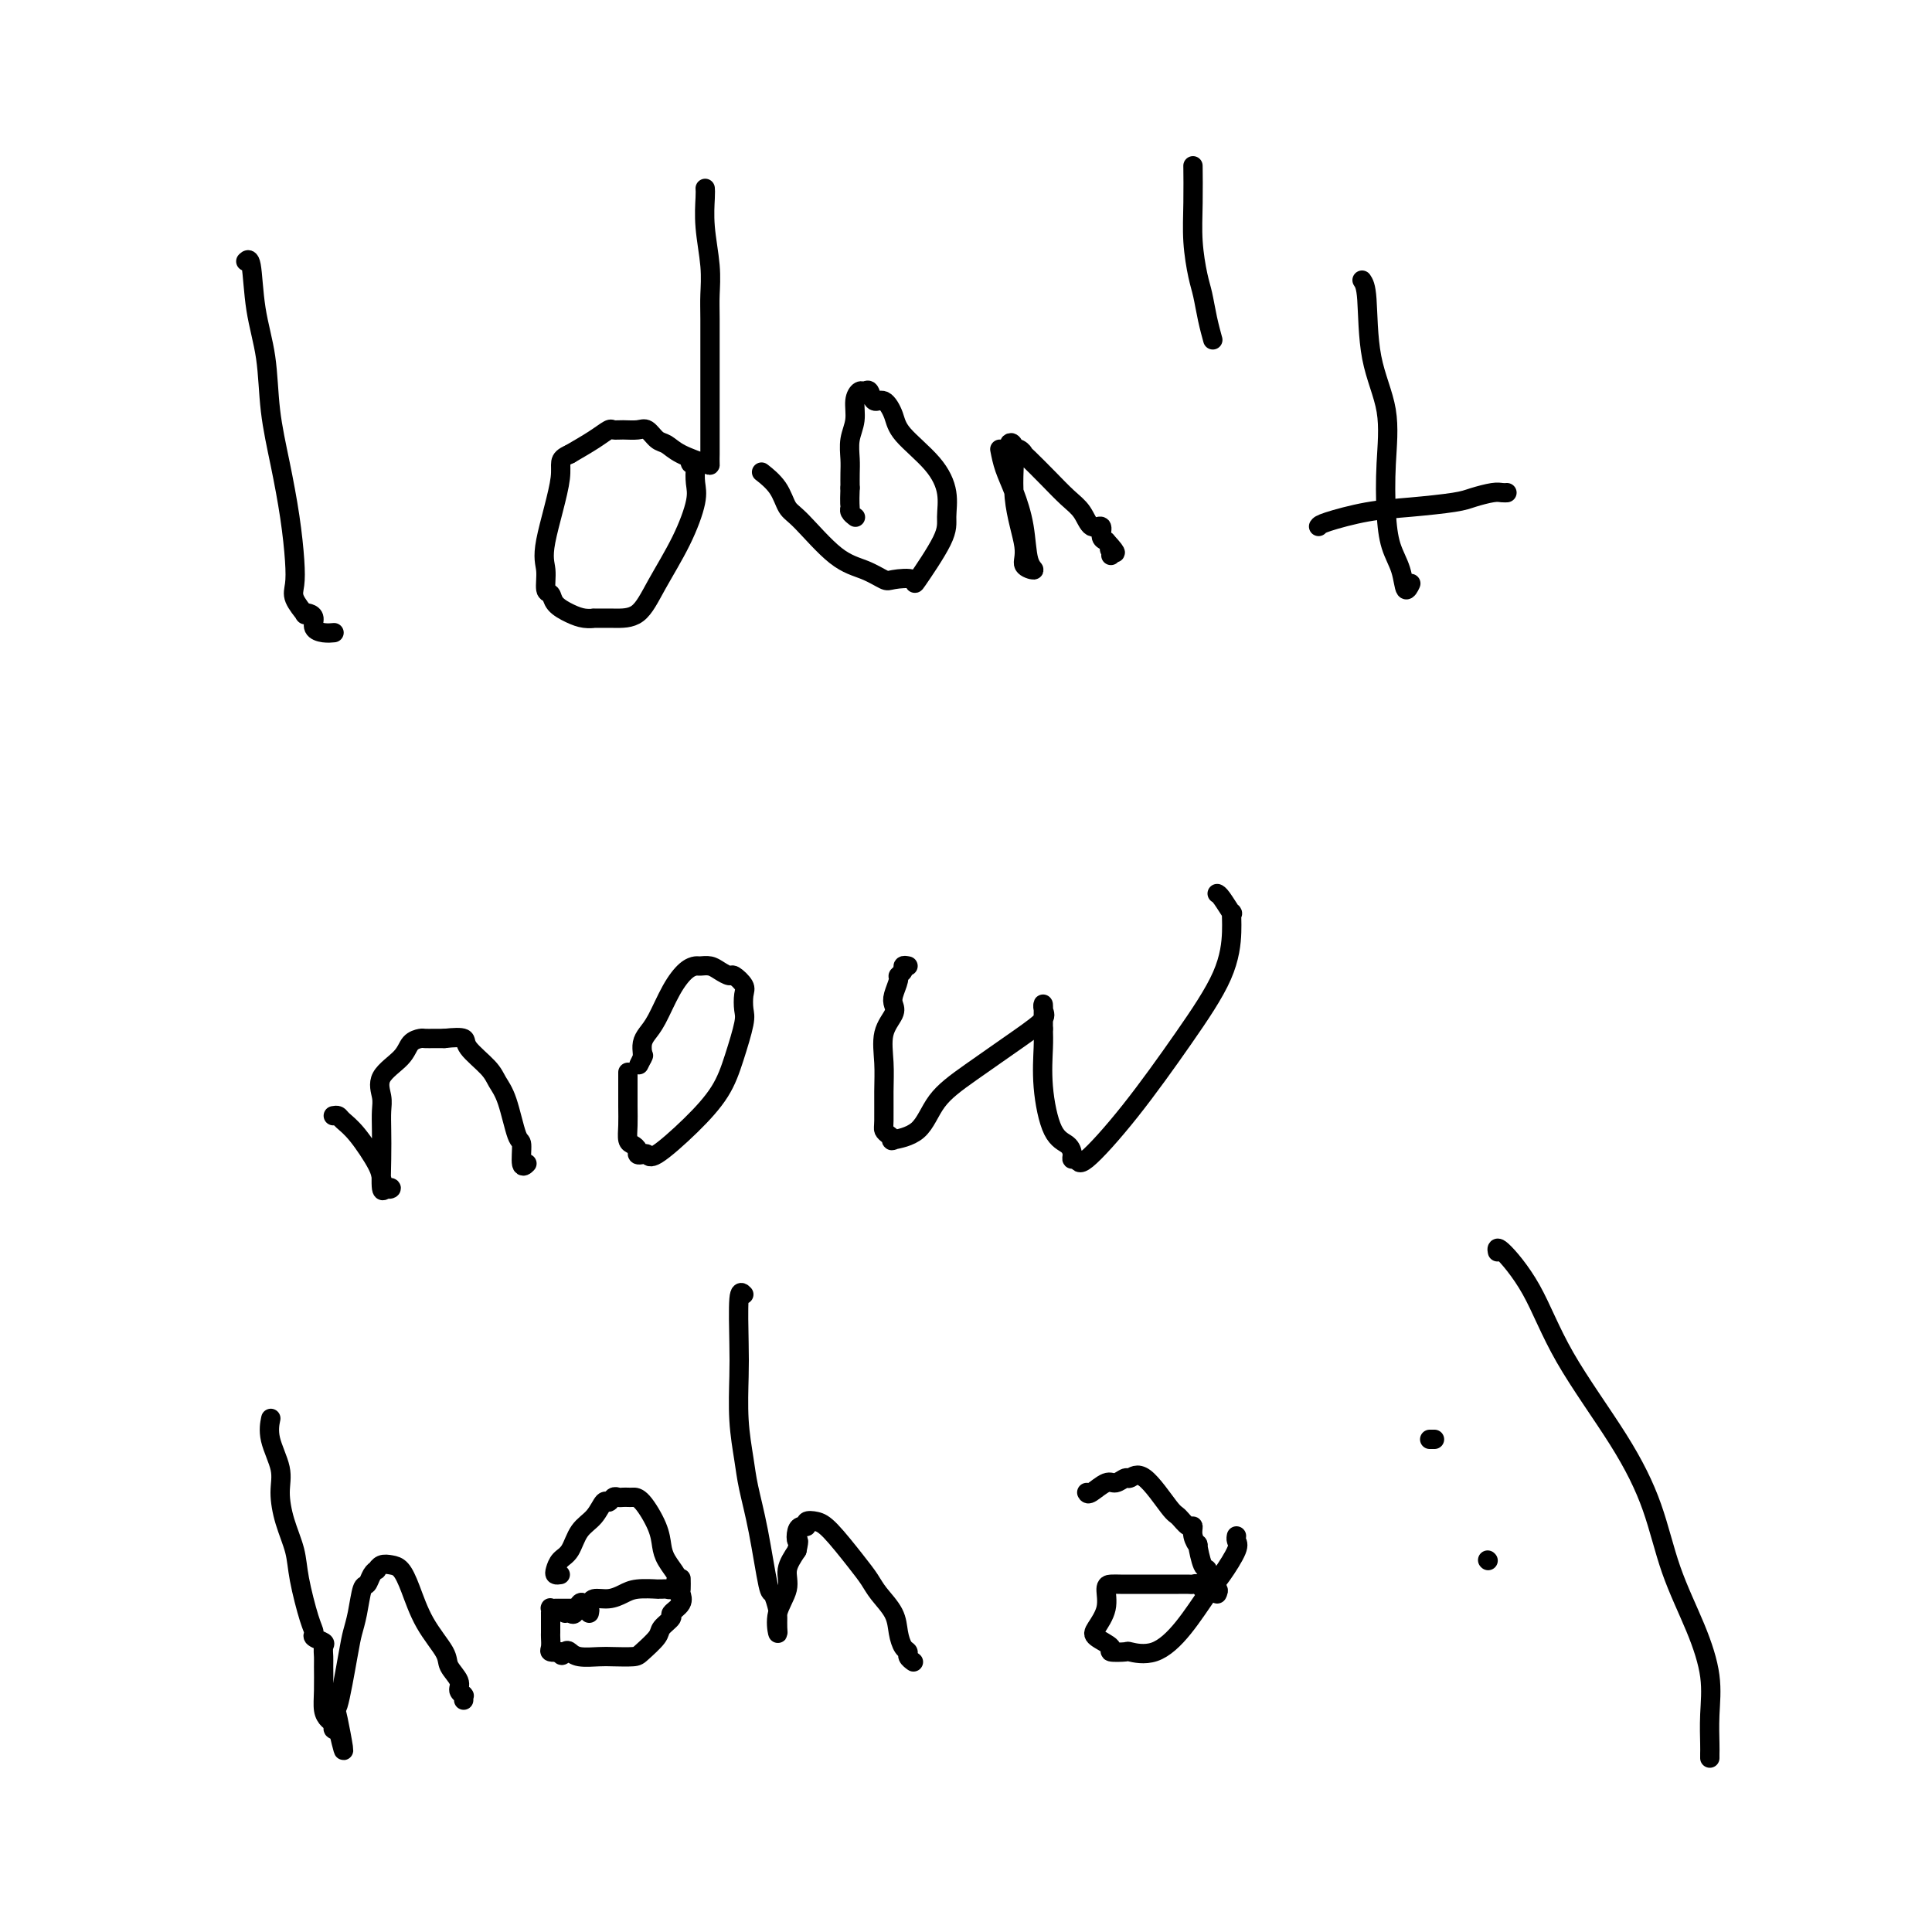<svg viewBox='0 0 400 400' version='1.1' xmlns='http://www.w3.org/2000/svg' xmlns:xlink='http://www.w3.org/1999/xlink'><g fill='none' stroke='#000000' stroke-width='4' stroke-linecap='round' stroke-linejoin='round'><path d='M51,54c-0.098,0.097 -0.196,0.195 0,0c0.196,-0.195 0.685,-0.682 1,1c0.315,1.682 0.455,5.535 1,9c0.545,3.465 1.495,6.544 2,10c0.505,3.456 0.567,7.289 1,11c0.433,3.711 1.238,7.300 2,11c0.762,3.700 1.480,7.510 2,11c0.520,3.490 0.843,6.658 1,9c0.157,2.342 0.150,3.856 0,5c-0.150,1.144 -0.442,1.916 0,3c0.442,1.084 1.620,2.479 2,3c0.380,0.521 -0.036,0.168 0,0c0.036,-0.168 0.525,-0.150 1,0c0.475,0.150 0.937,0.432 1,1c0.063,0.568 -0.272,1.420 0,2c0.272,0.580 1.150,0.887 2,1c0.850,0.113 1.671,0.032 2,0c0.329,-0.032 0.164,-0.016 0,0'/><path d='M146,39c0.030,0.367 0.061,0.733 0,2c-0.061,1.267 -0.212,3.434 0,6c0.212,2.566 0.789,5.532 1,8c0.211,2.468 0.057,4.439 0,6c-0.057,1.561 -0.015,2.713 0,5c0.015,2.287 0.004,5.708 0,8c-0.004,2.292 -0.001,3.453 0,5c0.001,1.547 0.000,3.479 0,5c-0.000,1.521 0.001,2.630 0,4c-0.001,1.370 -0.002,3.003 0,4c0.002,0.997 0.009,1.360 0,2c-0.009,0.640 -0.033,1.557 0,2c0.033,0.443 0.122,0.412 -1,0c-1.122,-0.412 -3.454,-1.207 -5,-2c-1.546,-0.793 -2.304,-1.586 -3,-2c-0.696,-0.414 -1.328,-0.450 -2,-1c-0.672,-0.550 -1.383,-1.613 -2,-2c-0.617,-0.387 -1.139,-0.099 -2,0c-0.861,0.099 -2.059,0.007 -3,0c-0.941,-0.007 -1.623,0.070 -2,0c-0.377,-0.070 -0.448,-0.288 -1,0c-0.552,0.288 -1.586,1.082 -3,2c-1.414,0.918 -3.207,1.959 -5,3'/><path d='M118,94c-2.745,1.198 -1.608,1.692 -2,5c-0.392,3.308 -2.314,9.428 -3,13c-0.686,3.572 -0.136,4.596 0,6c0.136,1.404 -0.140,3.189 0,4c0.140,0.811 0.697,0.648 1,1c0.303,0.352 0.351,1.219 1,2c0.649,0.781 1.897,1.477 3,2c1.103,0.523 2.059,0.873 3,1c0.941,0.127 1.867,0.033 2,0c0.133,-0.033 -0.527,-0.004 0,0c0.527,0.004 2.240,-0.018 4,0c1.760,0.018 3.568,0.077 5,-1c1.432,-1.077 2.489,-3.290 4,-6c1.511,-2.710 3.478,-5.917 5,-9c1.522,-3.083 2.600,-6.040 3,-8c0.400,-1.960 0.121,-2.921 0,-4c-0.121,-1.079 -0.085,-2.275 0,-3c0.085,-0.725 0.219,-0.978 0,-1c-0.219,-0.022 -0.790,0.186 -1,0c-0.210,-0.186 -0.060,-0.768 0,-1c0.060,-0.232 0.030,-0.116 0,0'/><path d='M158,98c-0.291,-0.229 -0.582,-0.458 0,0c0.582,0.458 2.038,1.603 3,3c0.962,1.397 1.431,3.047 2,4c0.569,0.953 1.238,1.208 3,3c1.762,1.792 4.617,5.119 7,7c2.383,1.881 4.294,2.315 6,3c1.706,0.685 3.207,1.622 4,2c0.793,0.378 0.877,0.199 2,0c1.123,-0.199 3.283,-0.418 4,0c0.717,0.418 -0.010,1.471 1,0c1.010,-1.471 3.756,-5.468 5,-8c1.244,-2.532 0.986,-3.601 1,-5c0.014,-1.399 0.299,-3.129 0,-5c-0.299,-1.871 -1.183,-3.883 -3,-6c-1.817,-2.117 -4.567,-4.340 -6,-6c-1.433,-1.660 -1.550,-2.756 -2,-4c-0.450,-1.244 -1.234,-2.636 -2,-3c-0.766,-0.364 -1.516,0.299 -2,0c-0.484,-0.299 -0.703,-1.560 -1,-2c-0.297,-0.440 -0.672,-0.057 -1,0c-0.328,0.057 -0.610,-0.210 -1,0c-0.390,0.210 -0.889,0.899 -1,2c-0.111,1.101 0.166,2.616 0,4c-0.166,1.384 -0.777,2.639 -1,4c-0.223,1.361 -0.060,2.828 0,4c0.060,1.172 0.017,2.049 0,3c-0.017,0.951 -0.009,1.975 0,3'/><path d='M176,101c-0.139,3.646 0.014,3.761 0,4c-0.014,0.239 -0.196,0.603 0,1c0.196,0.397 0.770,0.828 1,1c0.230,0.172 0.115,0.086 0,0'/><path d='M207,93c0.252,1.284 0.504,2.569 1,4c0.496,1.431 1.235,3.009 2,5c0.765,1.991 1.556,4.396 2,7c0.444,2.604 0.542,5.405 1,7c0.458,1.595 1.277,1.982 1,2c-0.277,0.018 -1.649,-0.332 -2,-1c-0.351,-0.668 0.319,-1.654 0,-4c-0.319,-2.346 -1.627,-6.051 -2,-10c-0.373,-3.949 0.188,-8.143 0,-10c-0.188,-1.857 -1.124,-1.376 -1,-1c0.124,0.376 1.310,0.646 2,1c0.690,0.354 0.885,0.793 1,1c0.115,0.207 0.152,0.183 1,1c0.848,0.817 2.508,2.476 4,4c1.492,1.524 2.816,2.912 4,4c1.184,1.088 2.229,1.874 3,3c0.771,1.126 1.269,2.590 2,3c0.731,0.410 1.697,-0.236 2,0c0.303,0.236 -0.056,1.353 0,2c0.056,0.647 0.528,0.823 1,1'/><path d='M229,112c3.166,3.408 1.581,2.429 1,2c-0.581,-0.429 -0.156,-0.308 0,0c0.156,0.308 0.045,0.802 0,1c-0.045,0.198 -0.022,0.099 0,0'/><path d='M247,35c-0.006,-0.600 -0.013,-1.201 0,0c0.013,1.201 0.045,4.203 0,7c-0.045,2.797 -0.166,5.387 0,8c0.166,2.613 0.619,5.247 1,7c0.381,1.753 0.690,2.625 1,4c0.310,1.375 0.622,3.255 1,5c0.378,1.745 0.822,3.356 1,4c0.178,0.644 0.089,0.322 0,0'/><path d='M282,58c0.400,0.594 0.800,1.189 1,4c0.200,2.811 0.199,7.840 1,12c0.801,4.160 2.403,7.451 3,11c0.597,3.549 0.187,7.356 0,11c-0.187,3.644 -0.152,7.127 0,10c0.152,2.873 0.419,5.137 1,7c0.581,1.863 1.475,3.324 2,5c0.525,1.676 0.680,3.567 1,4c0.320,0.433 0.806,-0.590 1,-1c0.194,-0.410 0.097,-0.205 0,0'/><path d='M273,109c0.146,-0.220 0.292,-0.440 2,-1c1.708,-0.560 4.979,-1.460 8,-2c3.021,-0.540 5.793,-0.719 9,-1c3.207,-0.281 6.849,-0.664 9,-1c2.151,-0.336 2.811,-0.626 4,-1c1.189,-0.374 2.906,-0.832 4,-1c1.094,-0.168 1.564,-0.045 2,0c0.436,0.045 0.839,0.013 1,0c0.161,-0.013 0.081,-0.006 0,0'/><path d='M69,231c0.370,-0.066 0.739,-0.131 1,0c0.261,0.131 0.412,0.459 1,1c0.588,0.541 1.612,1.294 3,3c1.388,1.706 3.140,4.365 4,6c0.860,1.635 0.829,2.247 1,3c0.171,0.753 0.543,1.648 1,2c0.457,0.352 0.998,0.160 1,0c0.002,-0.160 -0.536,-0.287 -1,0c-0.464,0.287 -0.855,0.987 -1,0c-0.145,-0.987 -0.042,-3.659 0,-6c0.042,-2.341 0.025,-4.349 0,-6c-0.025,-1.651 -0.057,-2.946 0,-4c0.057,-1.054 0.204,-1.866 0,-3c-0.204,-1.134 -0.760,-2.591 0,-4c0.760,-1.409 2.837,-2.770 4,-4c1.163,-1.230 1.414,-2.330 2,-3c0.586,-0.670 1.508,-0.912 2,-1c0.492,-0.088 0.556,-0.024 1,0c0.444,0.024 1.270,0.007 2,0c0.730,-0.007 1.365,-0.003 2,0'/><path d='M92,215c1.986,-0.222 3.452,-0.275 4,0c0.548,0.275 0.178,0.880 1,2c0.822,1.120 2.837,2.755 4,4c1.163,1.245 1.473,2.100 2,3c0.527,0.900 1.269,1.845 2,4c0.731,2.155 1.450,5.520 2,7c0.550,1.480 0.932,1.076 1,2c0.068,0.924 -0.178,3.175 0,4c0.178,0.825 0.779,0.222 1,0c0.221,-0.222 0.063,-0.063 0,0c-0.063,0.063 -0.032,0.032 0,0'/><path d='M130,222c0.002,0.378 0.003,0.756 0,2c-0.003,1.244 -0.011,3.355 0,5c0.011,1.645 0.041,2.823 0,4c-0.041,1.177 -0.152,2.354 0,3c0.152,0.646 0.566,0.760 1,1c0.434,0.240 0.889,0.605 1,1c0.111,0.395 -0.121,0.821 0,1c0.121,0.179 0.595,0.111 1,0c0.405,-0.111 0.741,-0.267 1,0c0.259,0.267 0.441,0.955 2,0c1.559,-0.955 4.495,-3.553 7,-6c2.505,-2.447 4.580,-4.742 6,-7c1.420,-2.258 2.186,-4.477 3,-7c0.814,-2.523 1.675,-5.349 2,-7c0.325,-1.651 0.113,-2.126 0,-3c-0.113,-0.874 -0.127,-2.146 0,-3c0.127,-0.854 0.396,-1.290 0,-2c-0.396,-0.710 -1.458,-1.693 -2,-2c-0.542,-0.307 -0.564,0.061 -1,0c-0.436,-0.061 -1.285,-0.551 -2,-1c-0.715,-0.449 -1.297,-0.857 -2,-1c-0.703,-0.143 -1.529,-0.022 -2,0c-0.471,0.022 -0.588,-0.055 -1,0c-0.412,0.055 -1.119,0.241 -2,1c-0.881,0.759 -1.935,2.091 -3,4c-1.065,1.909 -2.142,4.396 -3,6c-0.858,1.604 -1.498,2.327 -2,3c-0.502,0.673 -0.866,1.297 -1,2c-0.134,0.703 -0.038,1.487 0,2c0.038,0.513 0.019,0.757 0,1'/><path d='M133,219c-1.400,2.800 -0.400,0.800 0,0c0.400,-0.800 0.200,-0.400 0,0'/><path d='M188,200c-0.455,-0.085 -0.910,-0.171 -1,0c-0.090,0.171 0.186,0.598 0,1c-0.186,0.402 -0.832,0.778 -1,1c-0.168,0.222 0.144,0.290 0,1c-0.144,0.710 -0.742,2.061 -1,3c-0.258,0.939 -0.174,1.466 0,2c0.174,0.534 0.439,1.074 0,2c-0.439,0.926 -1.582,2.237 -2,4c-0.418,1.763 -0.109,3.978 0,6c0.109,2.022 0.020,3.852 0,6c-0.020,2.148 0.029,4.615 0,6c-0.029,1.385 -0.135,1.689 0,2c0.135,0.311 0.512,0.629 1,1c0.488,0.371 1.087,0.794 1,1c-0.087,0.206 -0.860,0.194 0,0c0.860,-0.194 3.352,-0.569 5,-2c1.648,-1.431 2.452,-3.916 4,-6c1.548,-2.084 3.840,-3.766 7,-6c3.160,-2.234 7.186,-5.020 10,-7c2.814,-1.980 4.414,-3.155 5,-4c0.586,-0.845 0.157,-1.361 0,-2c-0.157,-0.639 -0.042,-1.403 0,-1c0.042,0.403 0.012,1.972 0,3c-0.012,1.028 -0.006,1.514 0,2'/><path d='M216,213c0.021,1.329 0.072,2.152 0,4c-0.072,1.848 -0.269,4.720 0,8c0.269,3.280 1.004,6.968 2,9c0.996,2.032 2.254,2.408 3,3c0.746,0.592 0.981,1.401 1,2c0.019,0.599 -0.179,0.988 0,1c0.179,0.012 0.734,-0.352 1,0c0.266,0.352 0.243,1.421 2,0c1.757,-1.421 5.293,-5.331 9,-10c3.707,-4.669 7.583,-10.096 11,-15c3.417,-4.904 6.373,-9.286 8,-13c1.627,-3.714 1.924,-6.761 2,-9c0.076,-2.239 -0.071,-3.672 0,-4c0.071,-0.328 0.359,0.448 0,0c-0.359,-0.448 -1.366,-2.121 -2,-3c-0.634,-0.879 -0.895,-0.966 -1,-1c-0.105,-0.034 -0.052,-0.017 0,0'/><path d='M56,294c0.062,-0.301 0.124,-0.603 0,0c-0.124,0.603 -0.433,2.110 0,4c0.433,1.890 1.606,4.164 2,6c0.394,1.836 0.007,3.233 0,5c-0.007,1.767 0.367,3.902 1,6c0.633,2.098 1.527,4.159 2,6c0.473,1.841 0.527,3.463 1,6c0.473,2.537 1.367,5.988 2,8c0.633,2.012 1.007,2.584 1,3c-0.007,0.416 -0.394,0.675 0,1c0.394,0.325 1.570,0.715 2,1c0.430,0.285 0.115,0.464 0,1c-0.115,0.536 -0.028,1.429 0,2c0.028,0.571 -0.003,0.821 0,2c0.003,1.179 0.038,3.286 0,5c-0.038,1.714 -0.151,3.034 0,4c0.151,0.966 0.566,1.579 1,2c0.434,0.421 0.886,0.652 1,1c0.114,0.348 -0.110,0.814 0,1c0.110,0.186 0.555,0.093 1,0'/><path d='M70,358c2.195,9.486 0.682,1.201 0,-2c-0.682,-3.201 -0.534,-1.317 0,-3c0.534,-1.683 1.452,-6.933 2,-10c0.548,-3.067 0.724,-3.953 1,-5c0.276,-1.047 0.652,-2.256 1,-4c0.348,-1.744 0.667,-4.021 1,-5c0.333,-0.979 0.680,-0.658 1,-1c0.320,-0.342 0.614,-1.346 1,-2c0.386,-0.654 0.866,-0.959 1,-1c0.134,-0.041 -0.078,0.180 0,0c0.078,-0.180 0.445,-0.763 1,-1c0.555,-0.237 1.298,-0.128 2,0c0.702,0.128 1.363,0.274 2,1c0.637,0.726 1.250,2.032 2,4c0.750,1.968 1.636,4.597 3,7c1.364,2.403 3.206,4.581 4,6c0.794,1.419 0.538,2.079 1,3c0.462,0.921 1.640,2.102 2,3c0.360,0.898 -0.100,1.512 0,2c0.100,0.488 0.759,0.849 1,1c0.241,0.151 0.065,0.092 0,0c-0.065,-0.092 -0.017,-0.217 0,0c0.017,0.217 0.005,0.776 0,1c-0.005,0.224 -0.002,0.112 0,0'/><path d='M122,334c0.089,-0.423 0.177,-0.845 0,-1c-0.177,-0.155 -0.621,-0.041 -1,0c-0.379,0.041 -0.693,0.011 -1,0c-0.307,-0.011 -0.607,-0.003 -1,0c-0.393,0.003 -0.879,0.001 -1,0c-0.121,-0.001 0.121,0.000 0,0c-0.121,-0.000 -0.607,-0.001 -1,0c-0.393,0.001 -0.694,0.004 -1,0c-0.306,-0.004 -0.618,-0.017 -1,0c-0.382,0.017 -0.834,0.063 -1,0c-0.166,-0.063 -0.044,-0.234 0,0c0.044,0.234 0.012,0.874 0,1c-0.012,0.126 -0.003,-0.261 0,0c0.003,0.261 -0.001,1.170 0,2c0.001,0.830 0.006,1.582 0,2c-0.006,0.418 -0.022,0.504 0,1c0.022,0.496 0.083,1.403 0,2c-0.083,0.597 -0.309,0.885 0,1c0.309,0.115 1.155,0.058 2,0'/><path d='M116,342c0.183,1.409 0.641,0.430 1,0c0.359,-0.430 0.618,-0.311 1,0c0.382,0.311 0.888,0.814 2,1c1.112,0.186 2.831,0.054 4,0c1.169,-0.054 1.789,-0.030 3,0c1.211,0.030 3.012,0.068 4,0c0.988,-0.068 1.163,-0.241 2,-1c0.837,-0.759 2.337,-2.104 3,-3c0.663,-0.896 0.489,-1.343 1,-2c0.511,-0.657 1.706,-1.523 2,-2c0.294,-0.477 -0.314,-0.566 0,-1c0.314,-0.434 1.548,-1.213 2,-2c0.452,-0.787 0.121,-1.582 0,-2c-0.121,-0.418 -0.033,-0.459 0,-1c0.033,-0.541 0.009,-1.583 0,-2c-0.009,-0.417 -0.005,-0.208 0,0'/><path d='M116,326c-0.406,0.061 -0.811,0.123 -1,0c-0.189,-0.123 -0.160,-0.430 0,-1c0.160,-0.570 0.452,-1.404 1,-2c0.548,-0.596 1.351,-0.954 2,-2c0.649,-1.046 1.144,-2.782 2,-4c0.856,-1.218 2.075,-1.920 3,-3c0.925,-1.080 1.557,-2.538 2,-3c0.443,-0.462 0.696,0.072 1,0c0.304,-0.072 0.658,-0.751 1,-1c0.342,-0.249 0.671,-0.067 1,0c0.329,0.067 0.659,0.019 1,0c0.341,-0.019 0.693,-0.010 1,0c0.307,0.010 0.567,0.022 1,0c0.433,-0.022 1.038,-0.076 2,1c0.962,1.076 2.282,3.282 3,5c0.718,1.718 0.833,2.947 1,4c0.167,1.053 0.384,1.931 1,3c0.616,1.069 1.629,2.328 2,3c0.371,0.672 0.100,0.758 0,1c-0.100,0.242 -0.029,0.641 0,1c0.029,0.359 0.014,0.680 0,1'/><path d='M140,329c1.440,2.939 0.539,0.788 0,0c-0.539,-0.788 -0.715,-0.211 -1,0c-0.285,0.211 -0.677,0.056 -1,0c-0.323,-0.056 -0.575,-0.012 -1,0c-0.425,0.012 -1.022,-0.007 -1,0c0.022,0.007 0.665,0.039 0,0c-0.665,-0.039 -2.636,-0.151 -4,0c-1.364,0.151 -2.120,0.563 -3,1c-0.880,0.437 -1.885,0.900 -3,1c-1.115,0.100 -2.340,-0.162 -3,0c-0.660,0.162 -0.754,0.747 -1,1c-0.246,0.253 -0.644,0.173 -1,0c-0.356,-0.173 -0.670,-0.439 -1,0c-0.330,0.439 -0.676,1.581 -1,2c-0.324,0.419 -0.626,0.113 -1,0c-0.374,-0.113 -0.821,-0.032 -1,0c-0.179,0.032 -0.089,0.016 0,0'/><path d='M154,268c-0.421,-0.442 -0.842,-0.885 -1,1c-0.158,1.885 -0.054,6.097 0,9c0.054,2.903 0.059,4.496 0,7c-0.059,2.504 -0.181,5.919 0,9c0.181,3.081 0.664,5.828 1,8c0.336,2.172 0.525,3.769 1,6c0.475,2.231 1.238,5.095 2,9c0.762,3.905 1.525,8.853 2,11c0.475,2.147 0.663,1.495 1,2c0.337,0.505 0.823,2.166 1,3c0.177,0.834 0.045,0.839 0,1c-0.045,0.161 -0.004,0.476 0,1c0.004,0.524 -0.028,1.257 0,2c0.028,0.743 0.118,1.498 0,1c-0.118,-0.498 -0.444,-2.247 0,-4c0.444,-1.753 1.658,-3.510 2,-5c0.342,-1.490 -0.188,-2.711 0,-4c0.188,-1.289 1.094,-2.644 2,-4'/><path d='M165,321c0.630,-2.824 0.206,-1.885 0,-2c-0.206,-0.115 -0.193,-1.285 0,-2c0.193,-0.715 0.566,-0.974 1,-1c0.434,-0.026 0.927,0.180 1,0c0.073,-0.180 -0.276,-0.747 0,-1c0.276,-0.253 1.175,-0.193 2,0c0.825,0.193 1.577,0.519 3,2c1.423,1.481 3.519,4.118 5,6c1.481,1.882 2.347,3.008 3,4c0.653,0.992 1.093,1.848 2,3c0.907,1.152 2.280,2.599 3,4c0.720,1.401 0.785,2.757 1,4c0.215,1.243 0.580,2.372 1,3c0.420,0.628 0.896,0.756 1,1c0.104,0.244 -0.164,0.604 0,1c0.164,0.396 0.761,0.827 1,1c0.239,0.173 0.119,0.086 0,0'/><path d='M252,330c0.202,-0.415 0.405,-0.829 0,-1c-0.405,-0.171 -1.417,-0.098 -2,0c-0.583,0.098 -0.736,0.223 -1,0c-0.264,-0.223 -0.639,-0.792 -1,-1c-0.361,-0.208 -0.709,-0.056 -1,0c-0.291,0.056 -0.526,0.015 -1,0c-0.474,-0.015 -1.187,-0.004 -2,0c-0.813,0.004 -1.726,0.001 -3,0c-1.274,-0.001 -2.908,-0.000 -4,0c-1.092,0.000 -1.642,0.001 -2,0c-0.358,-0.001 -0.525,-0.003 -1,0c-0.475,0.003 -1.258,0.011 -2,0c-0.742,-0.011 -1.442,-0.039 -2,0c-0.558,0.039 -0.975,0.147 -1,1c-0.025,0.853 0.340,2.453 0,4c-0.340,1.547 -1.386,3.042 -2,4c-0.614,0.958 -0.795,1.380 0,2c0.795,0.620 2.567,1.437 3,2c0.433,0.563 -0.472,0.870 0,1c0.472,0.130 2.321,0.082 3,0c0.679,-0.082 0.186,-0.197 1,0c0.814,0.197 2.933,0.705 5,0c2.067,-0.705 4.081,-2.622 6,-5c1.919,-2.378 3.744,-5.215 5,-7c1.256,-1.785 1.944,-2.517 3,-4c1.056,-1.483 2.479,-3.717 3,-5c0.521,-1.283 0.140,-1.615 0,-2c-0.140,-0.385 -0.040,-0.824 0,-1c0.040,-0.176 0.020,-0.088 0,0'/><path d='M225,309c0.128,0.236 0.257,0.471 1,0c0.743,-0.471 2.101,-1.649 3,-2c0.899,-0.351 1.340,0.123 2,0c0.660,-0.123 1.538,-0.844 2,-1c0.462,-0.156 0.509,0.253 1,0c0.491,-0.253 1.428,-1.169 3,0c1.572,1.169 3.779,4.424 5,6c1.221,1.576 1.455,1.475 2,2c0.545,0.525 1.399,1.678 2,2c0.601,0.322 0.948,-0.186 1,0c0.052,0.186 -0.193,1.067 0,2c0.193,0.933 0.822,1.918 1,2c0.178,0.082 -0.096,-0.738 0,0c0.096,0.738 0.562,3.033 1,4c0.438,0.967 0.849,0.607 1,1c0.151,0.393 0.043,1.541 0,2c-0.043,0.459 -0.022,0.230 0,0'/><path d='M296,298c0.417,0.000 0.833,0.000 1,0c0.167,0.000 0.083,0.000 0,0'/><path d='M308,323c0.000,0.000 0.100,0.100 0.1,0.1'/><path d='M310,259c0.032,0.159 0.064,0.319 0,0c-0.064,-0.319 -0.226,-1.116 1,0c1.226,1.116 3.838,4.145 6,8c2.162,3.855 3.873,8.537 7,14c3.127,5.463 7.668,11.708 11,17c3.332,5.292 5.453,9.631 7,14c1.547,4.369 2.520,8.767 4,13c1.480,4.233 3.468,8.300 5,12c1.532,3.700 2.607,7.034 3,10c0.393,2.966 0.105,5.566 0,8c-0.105,2.434 -0.028,4.704 0,6c0.028,1.296 0.008,1.618 0,2c-0.008,0.382 -0.002,0.823 0,1c0.002,0.177 0.001,0.088 0,0'/></g>
</svg>